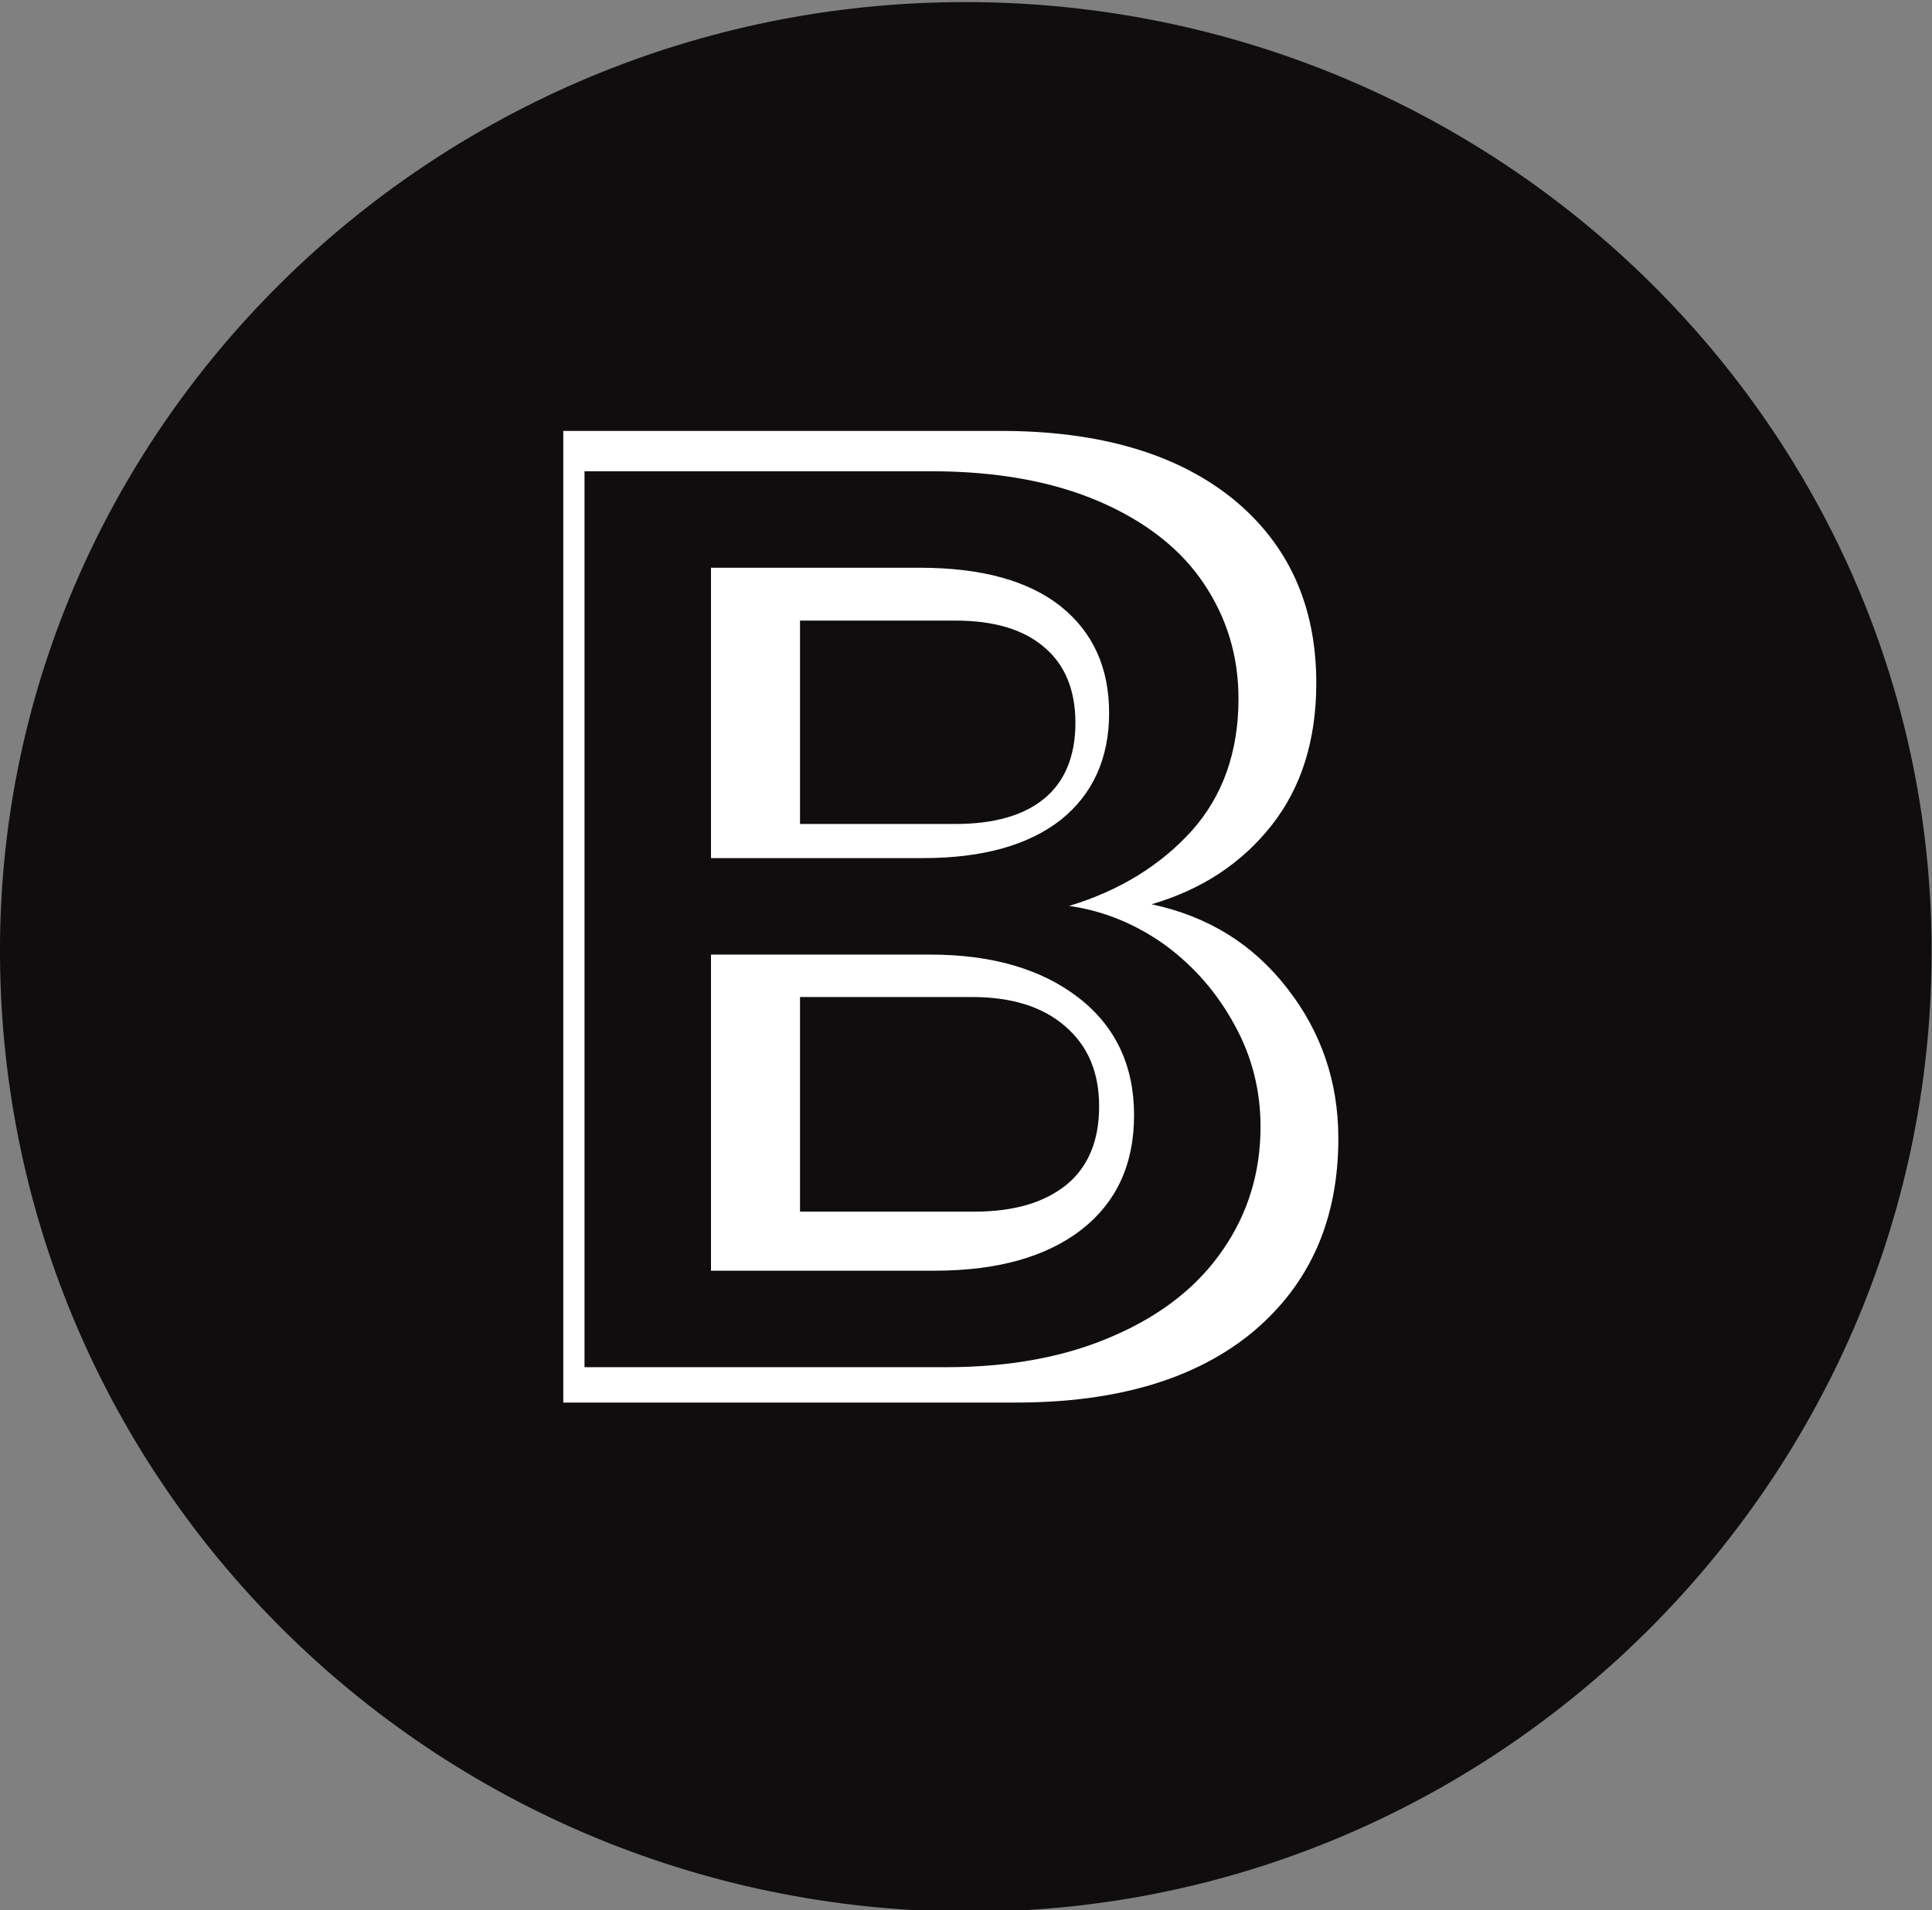 <?xml version="1.0" encoding="UTF-8"?><svg id="Layer_1" xmlns="http://www.w3.org/2000/svg" viewBox="0 0 46.44 45.92"><rect x="0" y="0" width="46.44" height="45.92" fill="#808080" stroke="none"/><defs><style>.cls-1{fill:none;isolation:isolate;}.cls-2{fill:#fff;}.cls-3{fill:#100d0e;}</style></defs><path class="cls-3" d="m46.43,22.99c-.06,12.7-10.57,23.07-23.28,22.97C10.39,45.87.1,35.68,0,23.03-.1,10.41,10.36.05,23.2.05s23.3,10.3,23.23,22.94Z"/><g class="cls-1"><g class="cls-1"><path class="cls-2" d="m25.5,14.58c-.78-.62-1.91-.93-3.38-.93h-5.03v6.98h5.1c1.43,0,2.53-.31,3.31-.92.77-.62,1.16-1.48,1.16-2.57s-.39-1.94-1.16-2.56Zm-.4,4.62c-.5.41-1.21.61-2.14.61h-3.73v-4.89h3.73c.93,0,1.64.21,2.14.64.5.42.75,1.03.75,1.82s-.25,1.41-.75,1.82Zm.83,4.79c-.89-.69-2.08-1.04-3.57-1.04h-5.27v7.6h5.37c1.51,0,2.69-.33,3.54-.99.84-.66,1.26-1.57,1.26-2.75s-.44-2.13-1.33-2.82Zm-.29,4.49c-.53.43-1.26.65-2.22.65h-4.19v-5.16h4.13c.95,0,1.7.23,2.24.7.55.47.82,1.11.82,1.93s-.26,1.45-.78,1.88Zm.29-4.49c-.89-.69-2.08-1.04-3.57-1.04h-5.27v7.6h5.37c1.51,0,2.69-.33,3.54-.99.84-.66,1.26-1.57,1.26-2.75s-.44-2.13-1.33-2.82Zm-.29,4.49c-.53.43-1.26.65-2.22.65h-4.19v-5.16h4.13c.95,0,1.7.23,2.24.7.55.47.82,1.11.82,1.93s-.26,1.45-.78,1.88Zm-.14-13.9c-.78-.62-1.91-.93-3.38-.93h-5.03v6.98h5.1c1.43,0,2.53-.31,3.31-.92.77-.62,1.16-1.48,1.16-2.57s-.39-1.94-1.16-2.56Zm-.4,4.62c-.5.41-1.21.61-2.14.61h-3.73v-4.89h3.73c.93,0,1.64.21,2.14.64.5.42.75,1.03.75,1.82s-.25,1.41-.75,1.82Zm.4-4.62c-.78-.62-1.91-.93-3.38-.93h-5.03v6.98h5.1c1.43,0,2.53-.31,3.31-.92.77-.62,1.16-1.48,1.16-2.57s-.39-1.94-1.16-2.56Zm-.4,4.62c-.5.41-1.21.61-2.14.61h-3.73v-4.89h3.73c.93,0,1.64.21,2.14.64.5.42.75,1.03.75,1.82s-.25,1.41-.75,1.82Zm.83,4.79c-.89-.69-2.08-1.04-3.57-1.04h-5.27v7.6h5.37c1.51,0,2.69-.33,3.54-.99.84-.66,1.26-1.57,1.26-2.75s-.44-2.13-1.33-2.82Zm-.29,4.49c-.53.43-1.26.65-2.22.65h-4.19v-5.16h4.13c.95,0,1.7.23,2.24.7.55.47.82,1.11.82,1.93s-.26,1.45-.78,1.88Zm.29-4.49c-.89-.69-2.08-1.04-3.57-1.04h-5.27v7.6h5.37c1.51,0,2.69-.33,3.54-.99.84-.66,1.26-1.57,1.26-2.75s-.44-2.13-1.33-2.82Zm-.29,4.49c-.53.43-1.26.65-2.22.65h-4.19v-5.16h4.13c.95,0,1.7.23,2.24.7.55.47.82,1.11.82,1.93s-.26,1.45-.78,1.88Zm-.14-13.9c-.78-.62-1.91-.93-3.38-.93h-5.03v6.98h5.1c1.43,0,2.53-.31,3.31-.92.77-.62,1.16-1.48,1.16-2.57s-.39-1.94-1.16-2.56Zm-.4,4.62c-.5.41-1.21.61-2.14.61h-3.73v-4.89h3.73c.93,0,1.64.21,2.14.64.5.42.75,1.03.75,1.82s-.25,1.41-.75,1.82Zm.4-4.62c-.78-.62-1.91-.93-3.38-.93h-5.03v6.98h5.1c1.43,0,2.53-.31,3.31-.92.77-.62,1.16-1.48,1.16-2.57s-.39-1.94-1.16-2.56Zm-.4,4.62c-.5.41-1.21.61-2.14.61h-3.73v-4.89h3.73c.93,0,1.64.21,2.14.64.5.42.75,1.03.75,1.82s-.25,1.41-.75,1.82Zm.83,4.79c-.89-.69-2.08-1.04-3.57-1.04h-5.27v7.6h5.37c1.51,0,2.69-.33,3.54-.99.84-.66,1.26-1.57,1.26-2.75s-.44-2.13-1.33-2.82Zm-.29,4.49c-.53.43-1.26.65-2.22.65h-4.19v-5.16h4.13c.95,0,1.7.23,2.24.7.55.47.82,1.11.82,1.93s-.26,1.45-.78,1.88Zm.29-4.49c-.89-.69-2.08-1.04-3.57-1.04h-5.27v7.6h5.37c1.51,0,2.69-.33,3.54-.99.84-.66,1.26-1.57,1.26-2.75s-.44-2.13-1.33-2.82Zm-.29,4.49c-.53.43-1.26.65-2.22.65h-4.19v-5.16h4.13c.95,0,1.7.23,2.24.7.55.47.82,1.11.82,1.93s-.26,1.45-.78,1.88Zm-.14-8.77c.77-.62,1.16-1.48,1.16-2.57s-.39-1.94-1.16-2.56c-.78-.62-1.91-.93-3.38-.93h-5.03v6.98h5.1c1.43,0,2.53-.31,3.31-.92Zm-6.27-4.79h3.73c.93,0,1.64.21,2.14.64.5.42.75,1.03.75,1.82s-.25,1.41-.75,1.82c-.5.41-1.21.61-2.14.61h-3.73v-4.89Zm11.71,8.84c-.82-1.06-1.9-1.73-3.26-2.02,1.2-.35,2.16-.98,2.88-1.89.72-.91,1.08-2.05,1.08-3.43,0-1.86-.67-3.34-2.01-4.43-1.34-1.08-3.2-1.63-5.57-1.63h-10.52v23.36h10.88c2.44,0,4.34-.57,5.71-1.71,1.36-1.15,2.04-2.69,2.04-4.64,0-1.36-.41-2.56-1.23-3.61Zm-1.54,6.28c-.6.88-1.47,1.57-2.62,2.07-1.15.51-2.5.76-4.05.76h-8.68V11.33h8.34c1.58,0,2.93.25,4.04.73,1.11.48,1.95,1.14,2.5,1.96.56.83.84,1.75.84,2.78,0,1.28-.38,2.34-1.12,3.17-.75.83-1.73,1.44-2.95,1.81.84.12,1.61.44,2.32.95.7.52,1.25,1.16,1.66,1.92.42.76.62,1.58.62,2.44,0,1.09-.3,2.08-.9,2.95Zm-3.47-6.05c-.89-.69-2.08-1.04-3.57-1.04h-5.27v7.6h5.37c1.51,0,2.69-.33,3.54-.99.84-.66,1.26-1.57,1.26-2.75s-.44-2.13-1.33-2.82Zm-.29,4.49c-.53.43-1.26.65-2.22.65h-4.19v-5.16h4.13c.95,0,1.7.23,2.24.7.55.47.82,1.11.82,1.93s-.26,1.45-.78,1.88Zm-.14-8.77c.77-.62,1.16-1.48,1.16-2.57s-.39-1.94-1.16-2.56c-.78-.62-1.91-.93-3.38-.93h-5.03v6.98h5.1c1.43,0,2.53-.31,3.31-.92Zm-6.27-4.79h3.73c.93,0,1.64.21,2.14.64.5.42.75,1.03.75,1.82s-.25,1.41-.75,1.82c-.5.41-1.21.61-2.14.61h-3.73v-4.89Zm6.27-.34c-.78-.62-1.91-.93-3.38-.93h-5.03v6.98h5.1c1.43,0,2.53-.31,3.31-.92.77-.62,1.16-1.48,1.16-2.57s-.39-1.94-1.16-2.56Zm-.4,4.62c-.5.41-1.21.61-2.14.61h-3.73v-4.89h3.73c.93,0,1.64.21,2.14.64.5.42.75,1.03.75,1.82s-.25,1.41-.75,1.82Zm.83,4.79c-.89-.69-2.08-1.04-3.57-1.04h-5.27v7.6h5.37c1.51,0,2.69-.33,3.54-.99.84-.66,1.26-1.57,1.26-2.75s-.44-2.13-1.33-2.82Zm-.29,4.49c-.53.43-1.26.65-2.22.65h-4.19v-5.16h4.13c.95,0,1.7.23,2.24.7.55.47.82,1.11.82,1.93s-.26,1.45-.78,1.88Zm.29-4.49c-.89-.69-2.08-1.04-3.57-1.04h-5.27v7.6h5.37c1.51,0,2.69-.33,3.54-.99.84-.66,1.26-1.57,1.26-2.75s-.44-2.13-1.33-2.82Zm-.29,4.49c-.53.43-1.26.65-2.22.65h-4.19v-5.16h4.13c.95,0,1.7.23,2.24.7.55.47.82,1.11.82,1.93s-.26,1.45-.78,1.88Zm-.14-13.9c-.78-.62-1.91-.93-3.38-.93h-5.03v6.98h5.1c1.43,0,2.53-.31,3.31-.92.77-.62,1.16-1.48,1.16-2.57s-.39-1.94-1.16-2.56Zm-.4,4.62c-.5.41-1.21.61-2.14.61h-3.73v-4.89h3.73c.93,0,1.64.21,2.14.64.5.42.75,1.03.75,1.82s-.25,1.41-.75,1.82Zm.4-4.62c-.78-.62-1.91-.93-3.38-.93h-5.03v6.98h5.1c1.43,0,2.53-.31,3.31-.92.77-.62,1.16-1.48,1.16-2.57s-.39-1.94-1.16-2.56Zm-.4,4.62c-.5.41-1.21.61-2.14.61h-3.73v-4.89h3.73c.93,0,1.64.21,2.14.64.5.42.75,1.03.75,1.82s-.25,1.41-.75,1.82Zm.83,4.79c-.89-.69-2.08-1.04-3.57-1.04h-5.27v7.6h5.37c1.51,0,2.69-.33,3.54-.99.84-.66,1.26-1.57,1.26-2.75s-.44-2.13-1.33-2.82Zm-.29,4.49c-.53.43-1.26.65-2.22.65h-4.19v-5.16h4.13c.95,0,1.7.23,2.24.7.55.47.82,1.11.82,1.93s-.26,1.45-.78,1.88Zm.29-4.49c-.89-.69-2.08-1.04-3.57-1.04h-5.27v7.6h5.37c1.51,0,2.69-.33,3.54-.99.84-.66,1.26-1.57,1.26-2.75s-.44-2.13-1.33-2.82Zm-.29,4.49c-.53.43-1.26.65-2.22.65h-4.19v-5.16h4.13c.95,0,1.7.23,2.24.7.55.47.82,1.11.82,1.93s-.26,1.45-.78,1.88Zm-.14-13.9c-.78-.62-1.91-.93-3.38-.93h-5.03v6.98h5.1c1.43,0,2.53-.31,3.31-.92.77-.62,1.16-1.48,1.16-2.57s-.39-1.94-1.16-2.56Zm-.4,4.62c-.5.41-1.21.61-2.14.61h-3.73v-4.89h3.73c.93,0,1.64.21,2.14.64.5.42.75,1.03.75,1.82s-.25,1.41-.75,1.82Zm.4-4.62c-.78-.62-1.91-.93-3.38-.93h-5.03v6.98h5.1c1.43,0,2.53-.31,3.31-.92.77-.62,1.16-1.48,1.16-2.57s-.39-1.94-1.16-2.56Zm-.4,4.62c-.5.41-1.21.61-2.14.61h-3.73v-4.89h3.73c.93,0,1.64.21,2.14.64.5.42.75,1.03.75,1.82s-.25,1.41-.75,1.82Zm.83,4.79c-.89-.69-2.08-1.04-3.57-1.04h-5.27v7.6h5.37c1.51,0,2.69-.33,3.54-.99.84-.66,1.26-1.57,1.26-2.75s-.44-2.13-1.33-2.82Zm-.29,4.49c-.53.43-1.26.65-2.22.65h-4.19v-5.16h4.13c.95,0,1.7.23,2.24.7.55.47.82,1.11.82,1.93s-.26,1.45-.78,1.88Zm.29-4.49c-.89-.69-2.08-1.04-3.57-1.04h-5.27v7.6h5.37c1.51,0,2.69-.33,3.54-.99.84-.66,1.26-1.57,1.26-2.75s-.44-2.13-1.33-2.82Zm-.29,4.49c-.53.43-1.26.65-2.22.65h-4.19v-5.16h4.13c.95,0,1.7.23,2.24.7.55.47.82,1.11.82,1.93s-.26,1.45-.78,1.88Zm-.14-13.9c-.78-.62-1.91-.93-3.38-.93h-5.03v6.98h5.1c1.43,0,2.53-.31,3.31-.92.77-.62,1.16-1.48,1.16-2.57s-.39-1.94-1.16-2.56Zm-.4,4.62c-.5.41-1.21.61-2.14.61h-3.73v-4.89h3.73c.93,0,1.64.21,2.14.64.5.42.75,1.03.75,1.82s-.25,1.41-.75,1.82Z"/></g></g></svg>